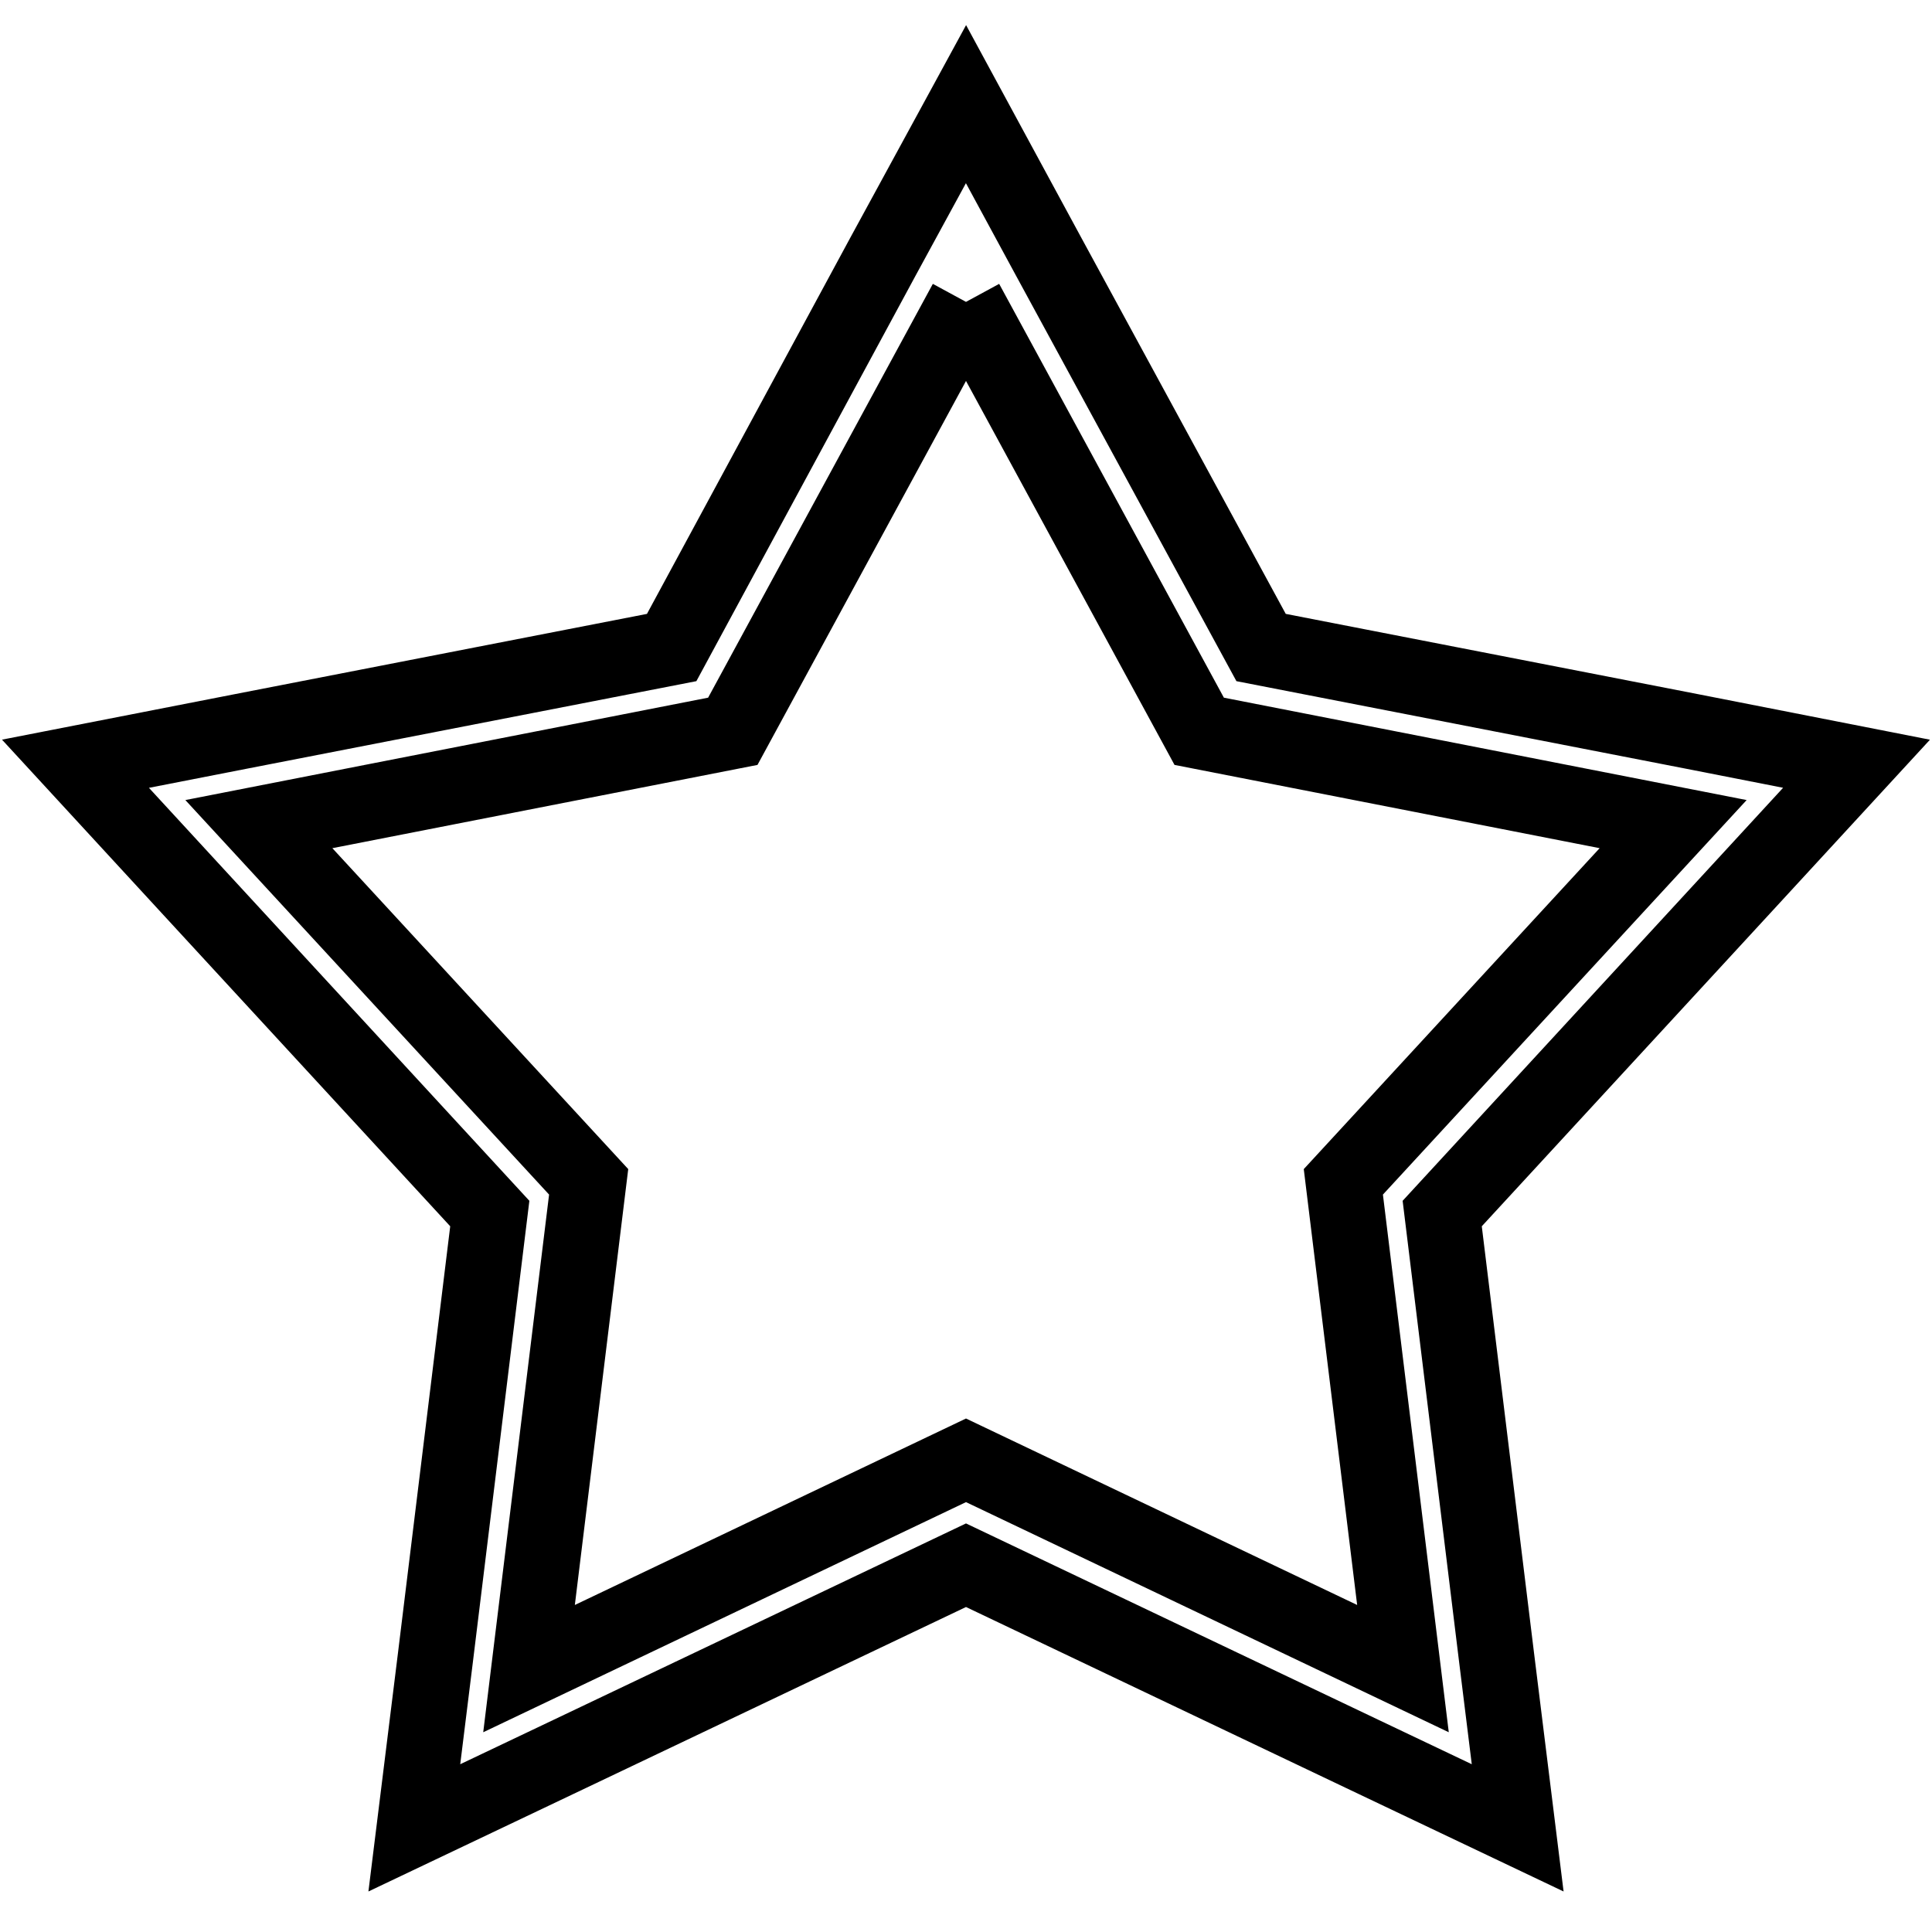 <?xml version="1.0" encoding="utf-8"?>
<!-- Svg Vector Icons : http://www.onlinewebfonts.com/icon -->
<!DOCTYPE svg PUBLIC "-//W3C//DTD SVG 1.1//EN" "http://www.w3.org/Graphics/SVG/1.1/DTD/svg11.dtd">
<svg version="1.1" xmlns="http://www.w3.org/2000/svg" xmlns:xlink="http://www.w3.org/1999/xlink" x="0px" y="0px" viewBox="0 0 256 256" enable-background="new 0 0 256 256" xml:space="preserve">
<g> <path stroke-width="10" fill-opacity="0" stroke="#000000"  d="M128,40l30.9,56.9l62.8,12.3L178,156.6l7.9,64.5L128,193.5l-57.9,27.6l7.9-64.5l-43.7-47.4l62.8-12.3 L128,40 M128,13.8l-11,20.2L89,85.8l-57,11.1L10,101.2l15.1,16.4l39.8,43.2l-7.2,58.8l-2.8,22.6l20.6-9.8l52.5-25l52.5,25l20.6,9.8 l-2.8-22.6l-7.2-58.8l39.8-43.2l15.1-16.4l-21.9-4.3l-57-11.1L139,34.1L128,13.8L128,13.8z"/></g>
</svg>